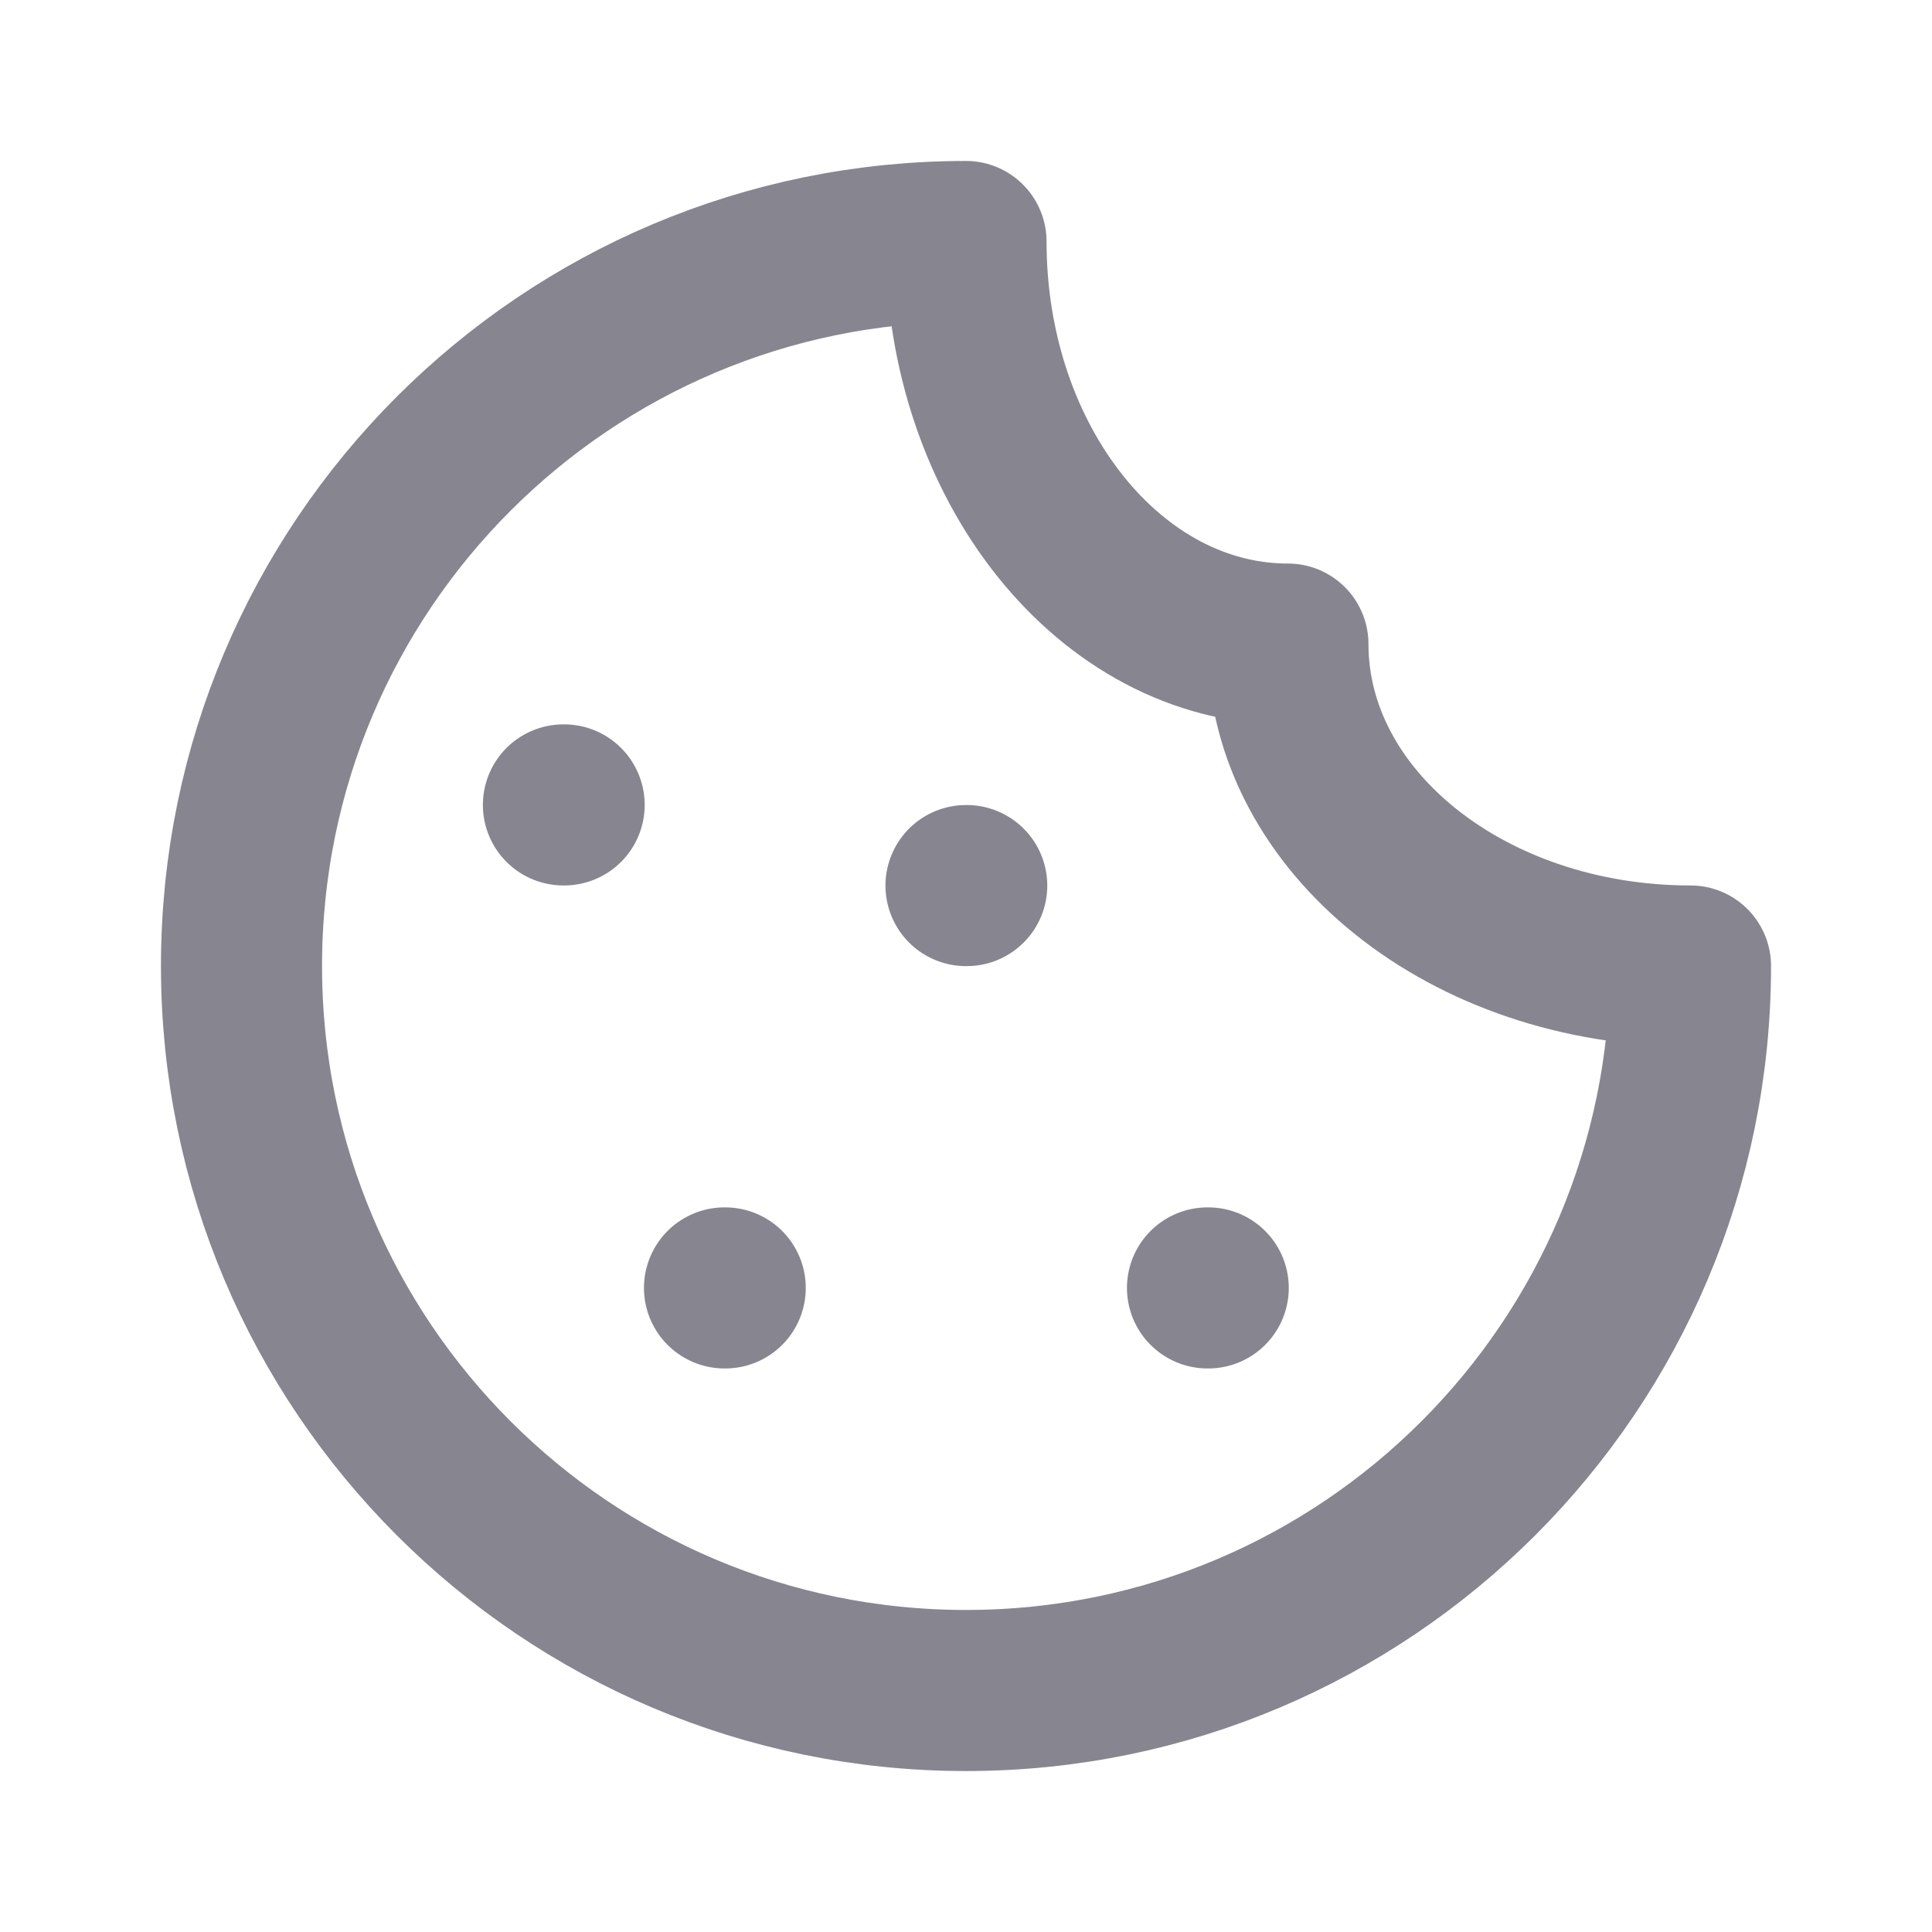 <?xml version="1.0" encoding="UTF-8"?> <svg xmlns="http://www.w3.org/2000/svg" id="Layer_1" data-name="Layer 1" version="1.1" viewBox="0 0 800 800"><defs><style> .cls-1 { fill: none; stroke: #87858f; stroke-linecap: round; stroke-linejoin: round; stroke-width: 66.7px; } </style></defs><path class="cls-1" d="M300,533.3h.3M400,366.7h.3M233.3,333.3h.3M500,533.3h.3M700,400c0,165.7-134.3,300-300,300S100,565.7,100,400,234.3,100,400,100c0,92,59.7,166.7,133.3,166.7,0,73.6,74.6,133.3,166.7,133.3Z"></path></svg> 